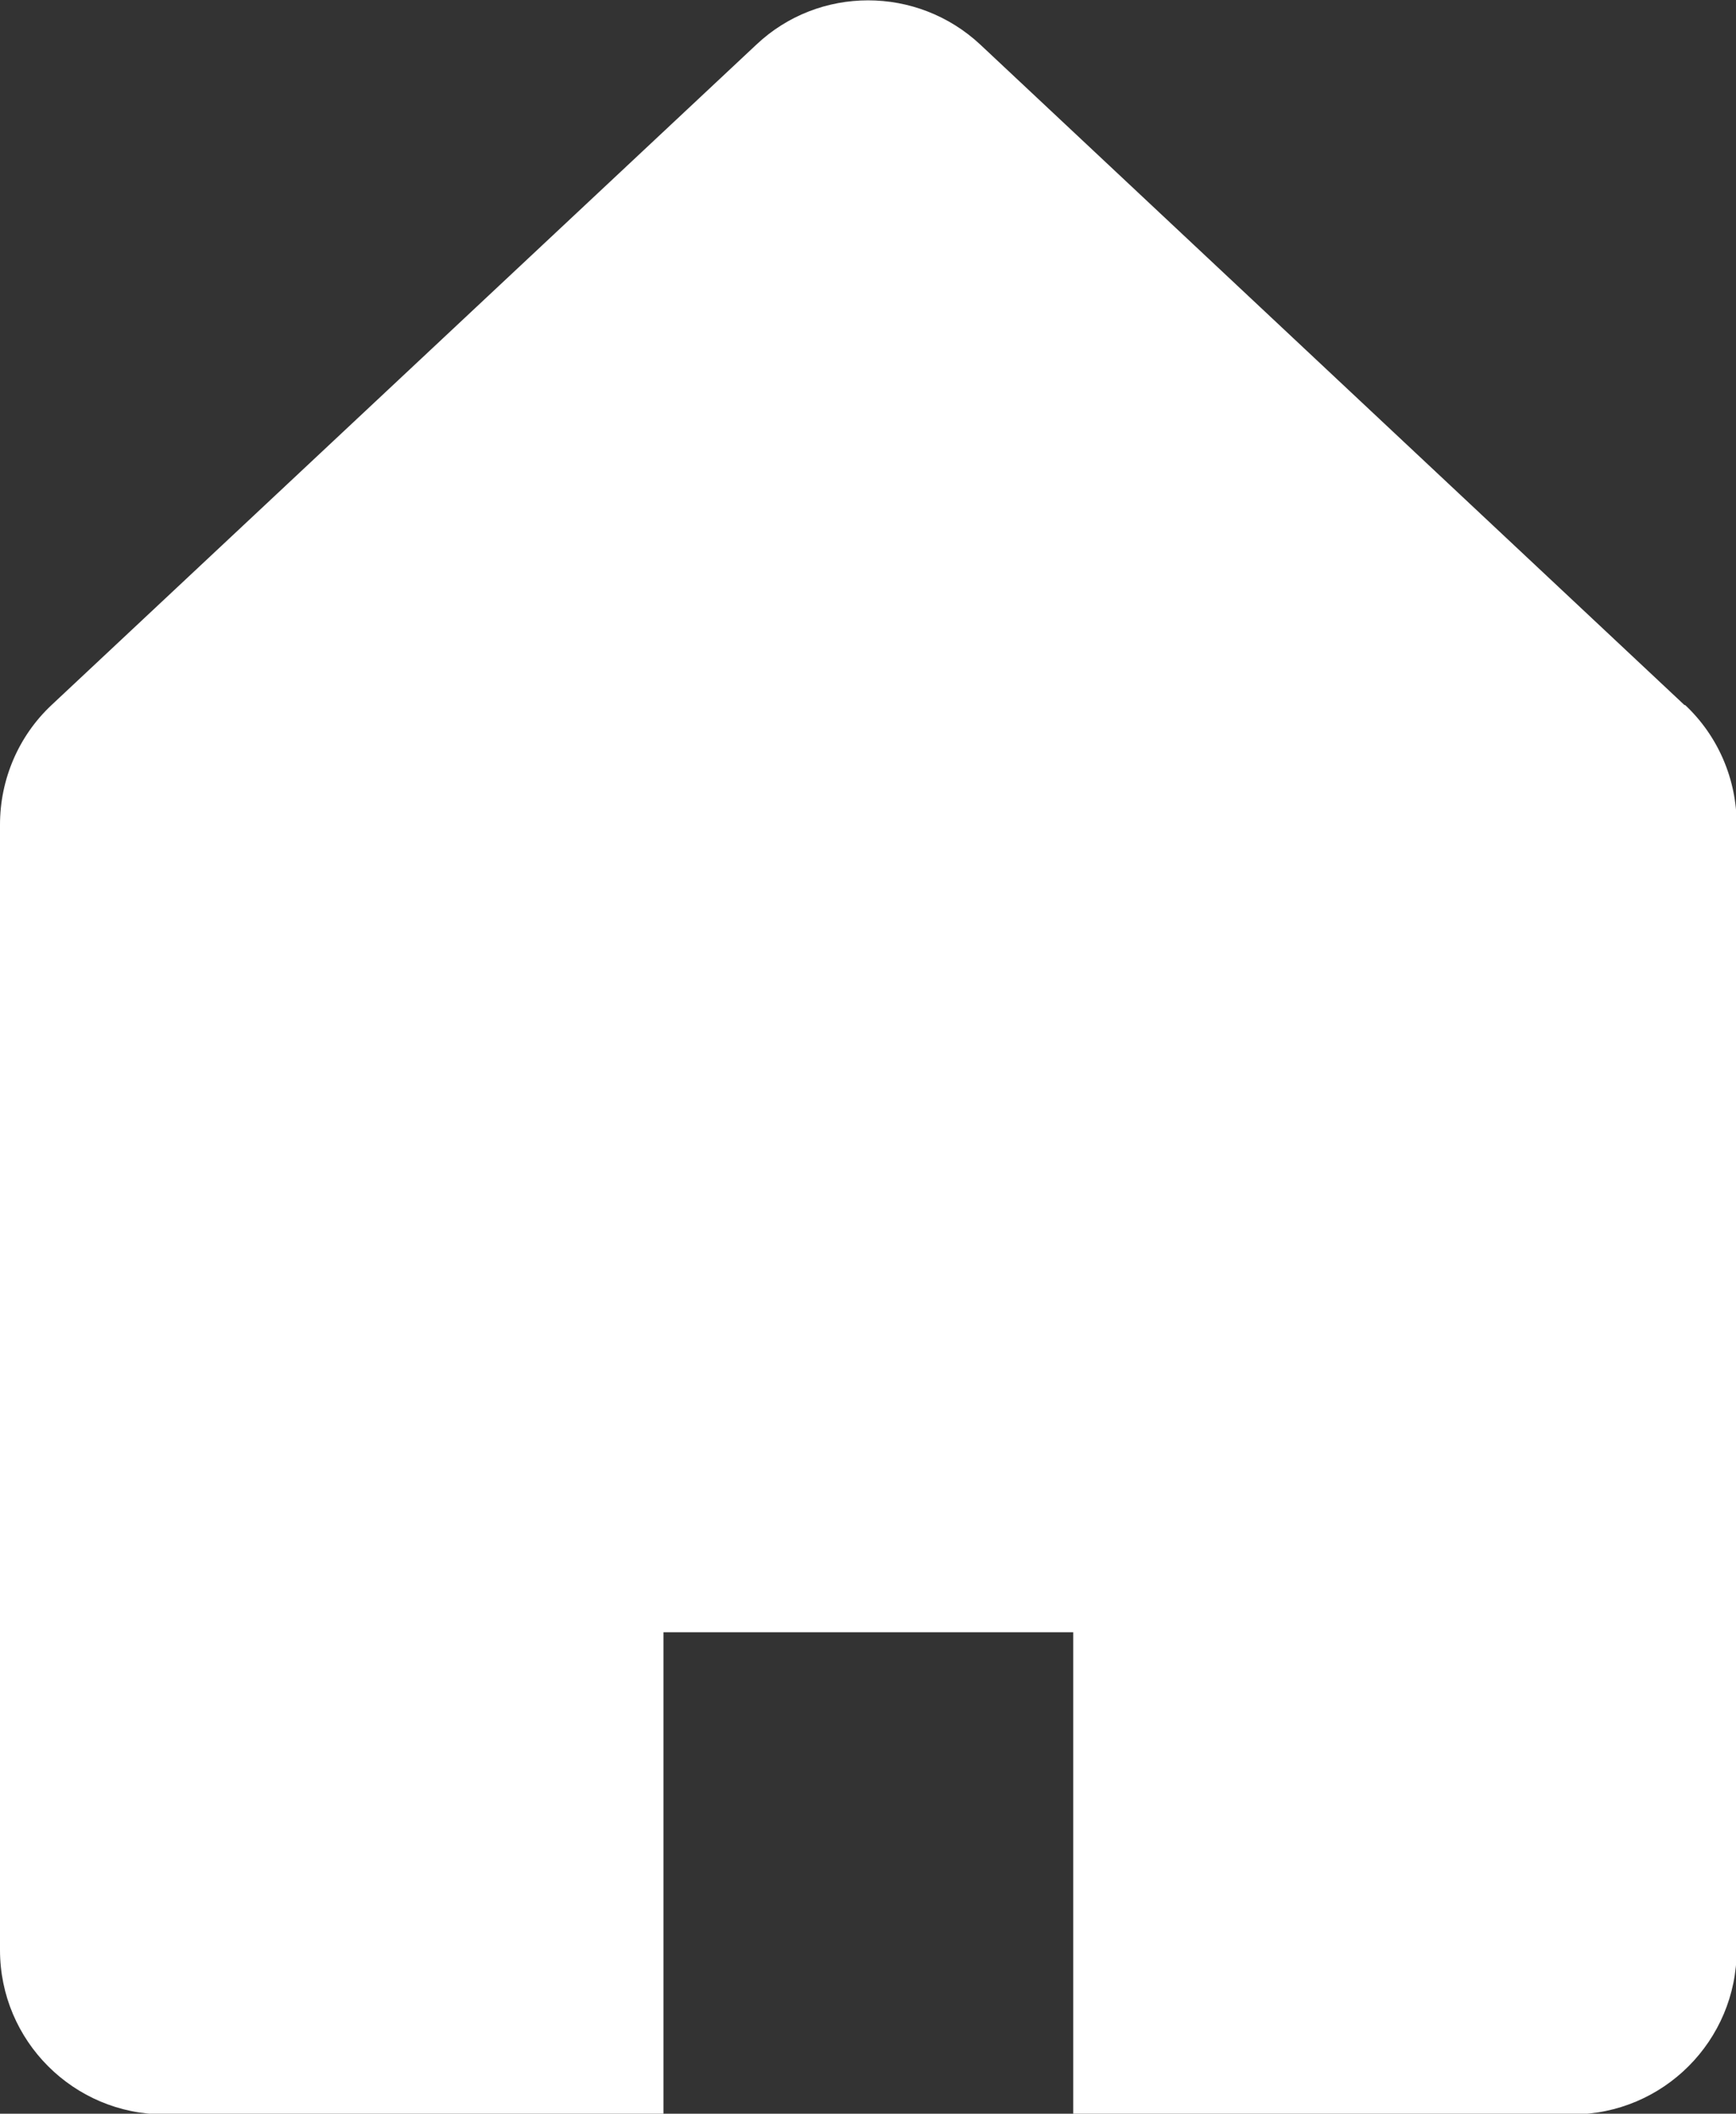 <?xml version="1.0" encoding="UTF-8"?>
<svg id="Layer_2" data-name="Layer 2" xmlns="http://www.w3.org/2000/svg" viewBox="0 0 25.25 30.73">
  <rect x="0" y="0" width="25.25" height="30.73" fill="#333333" stroke="none"/>
  <defs>
    <style>
      .cls-1 {
        fill: #fff;
      }
    </style>
  </defs>
  <g id="_不動" data-name="不動">
    <path class="cls-1" d="M24.5,10.25L14.26,.65c-.92-.86-2.35-.86-3.26,0L.75,10.25c-.48,.45-.75,1.08-.75,1.74V28.35c0,1.32,1.07,2.39,2.39,2.39h7.26v-7.01h5.96v7.01h7.26c1.32,0,2.39-1.07,2.39-2.39V11.99c0-.66-.27-1.29-.75-1.74Z"/>
  </g>
</svg>